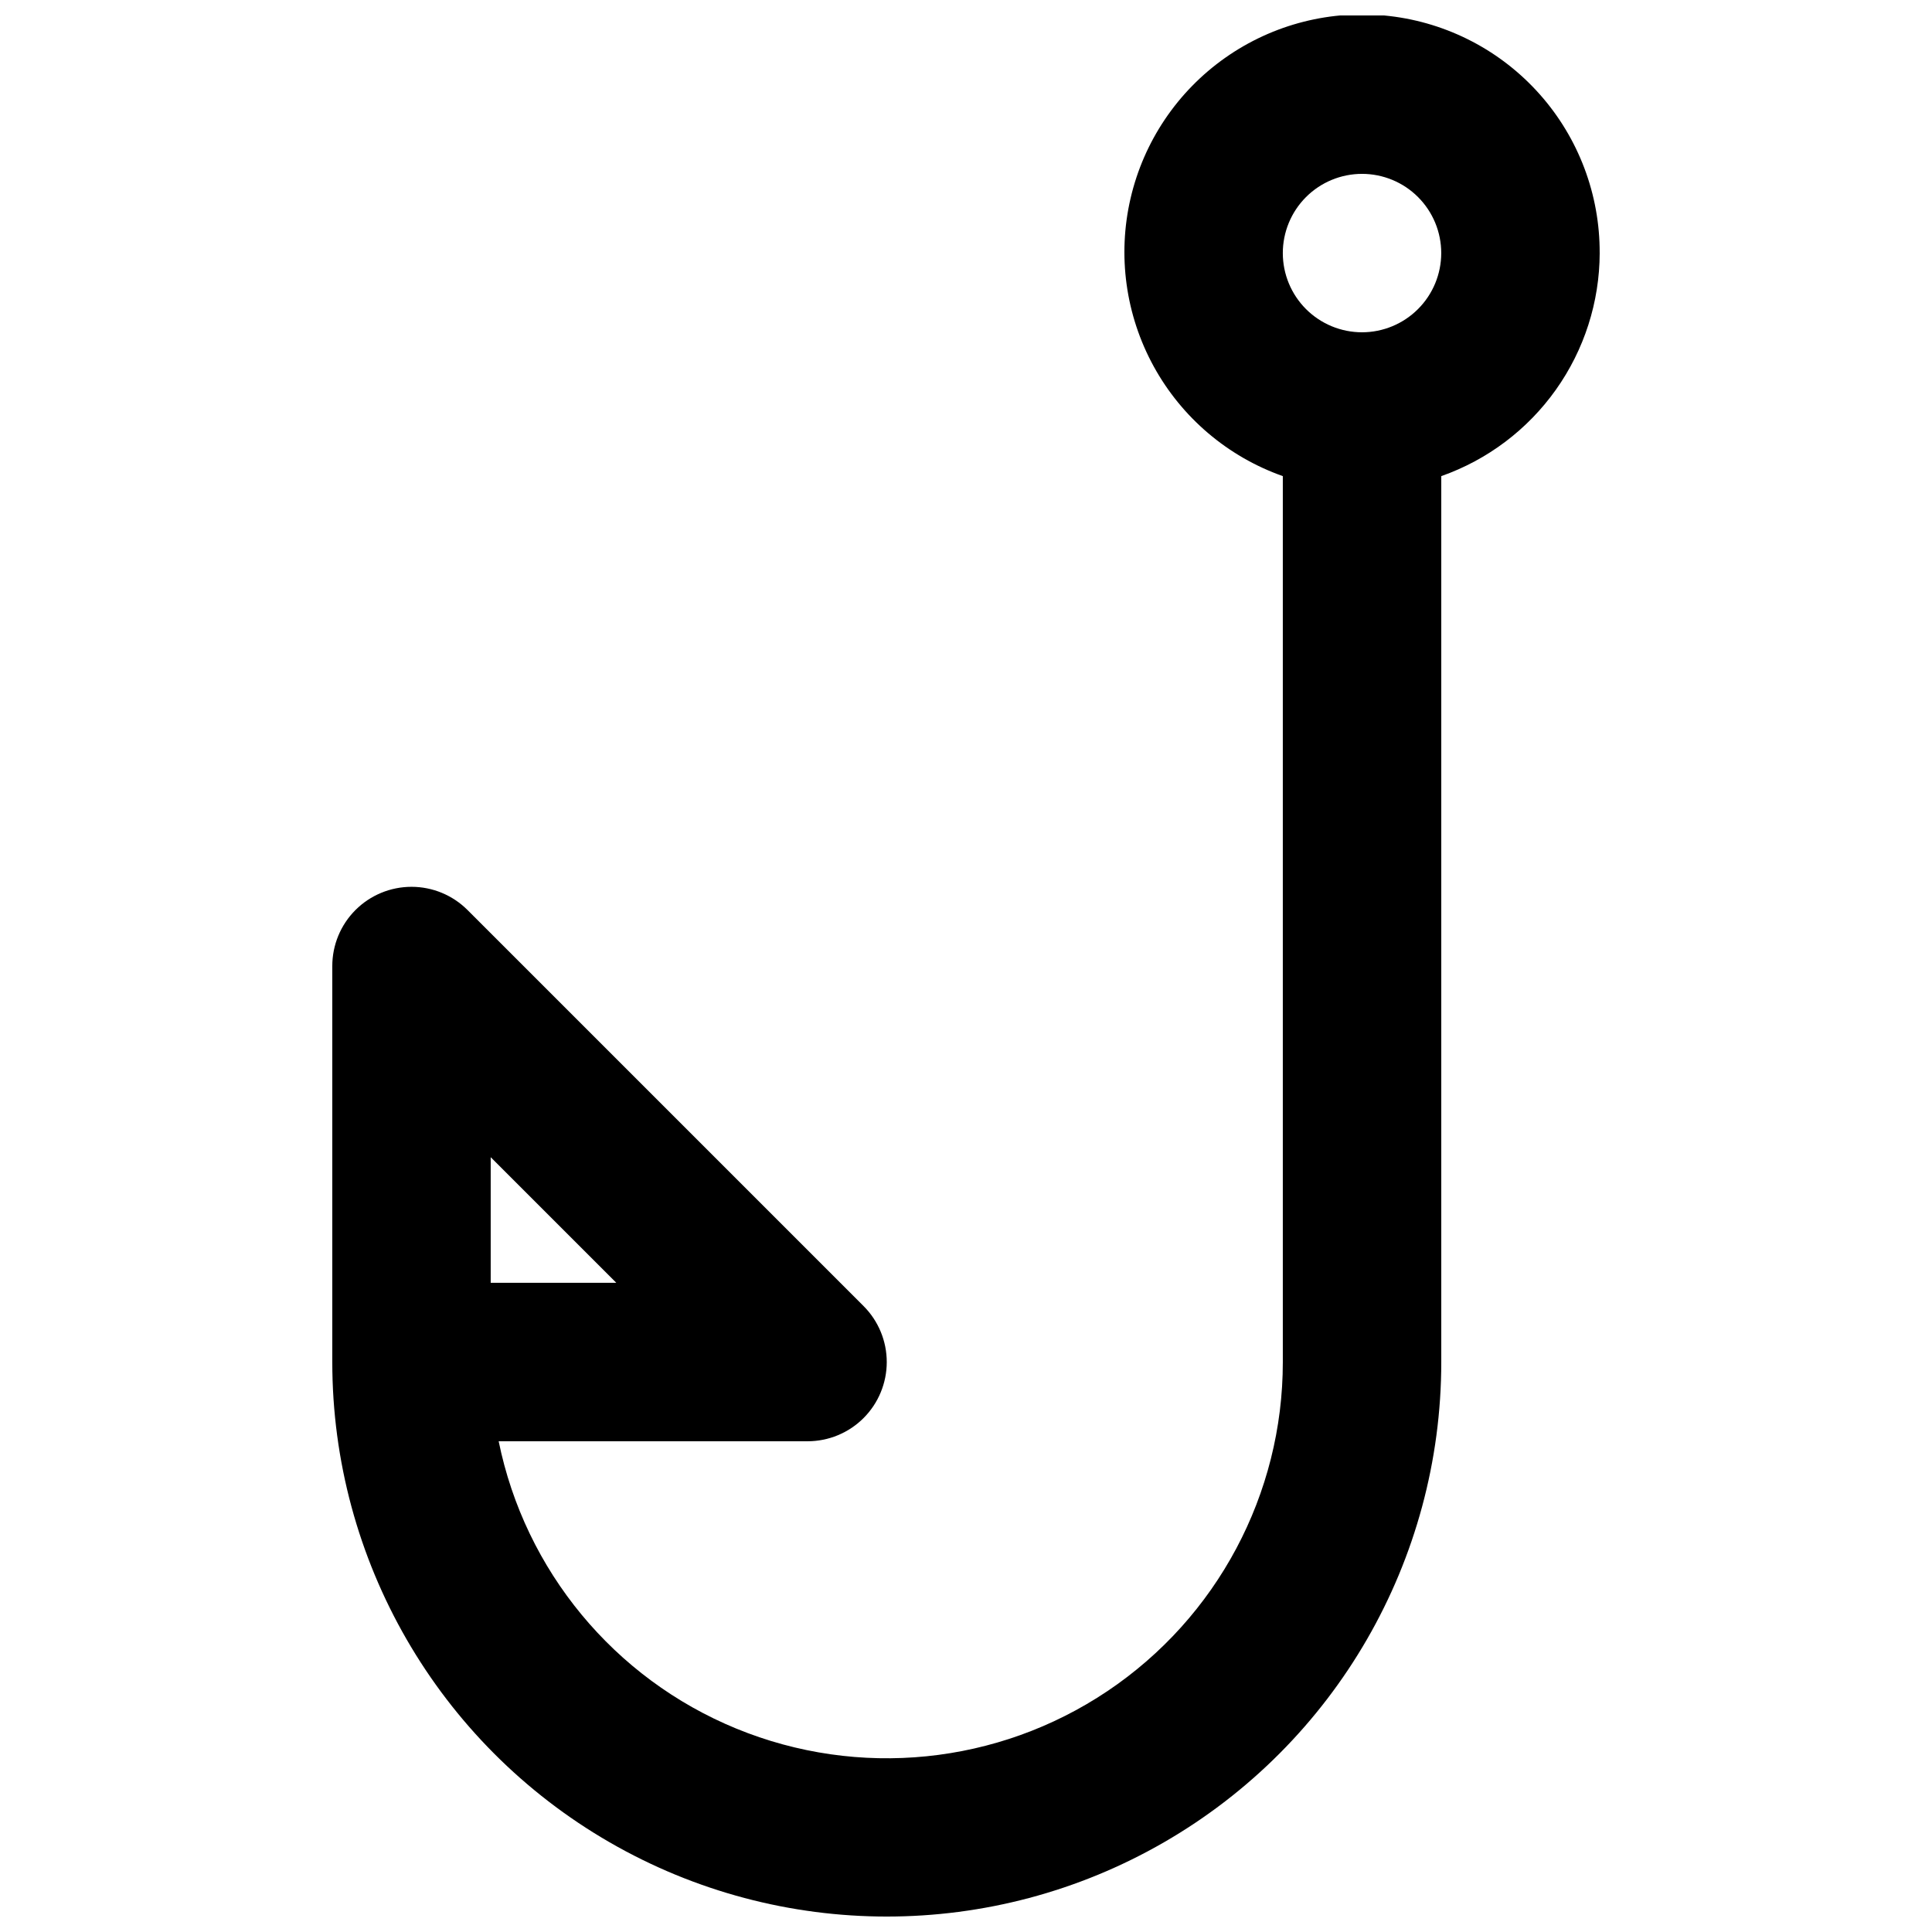 <?xml version="1.0" encoding="UTF-8"?>
<!-- Uploaded to: SVG Repo, www.svgrepo.com, Generator: SVG Repo Mixer Tools -->
<svg width="800px" height="800px" version="1.1" viewBox="144 144 512 512" xmlns="http://www.w3.org/2000/svg">
 <defs>
  <clipPath id="a">
   <path d="m232 148.09h336v503.81h-336z"/>
  </clipPath>
 </defs>
 <g clip-path="url(#a)">
  <path d="m567.93 211.07c0.066-15.484-5.574-30.453-15.848-42.039-10.27-11.59-24.449-18.988-39.832-20.781-15.379-1.793-30.883 2.144-43.543 11.055-12.664 8.914-21.598 22.18-25.098 37.266-3.5 15.082-1.32 30.93 6.125 44.508 7.441 13.578 19.629 23.938 34.227 29.098v234.78c0.016 35.004-17.418 67.711-46.488 87.211-29.07 19.5-65.945 23.223-98.328 9.934-32.379-13.293-56.004-41.852-62.992-76.152h81.859c5.566 0 10.902-2.211 14.84-6.148 3.934-3.938 6.144-9.273 6.148-14.84 0-5.566-2.211-10.906-6.148-14.844l-104.96-104.96c-3.938-3.934-9.273-6.144-14.84-6.144-5.566 0-10.906 2.211-14.844 6.144-3.938 3.938-6.148 9.277-6.148 14.844v104.96-0.004c0 52.5 28.008 101.01 73.473 127.26 45.465 26.25 101.48 26.25 146.95 0 45.465-26.246 73.469-74.758 73.469-127.26v-234.78c12.246-4.312 22.855-12.309 30.371-22.891 7.519-10.582 11.574-23.234 11.613-36.215zm-293.89 272.89v-33.289l33.289 33.289zm230.91-251.9c-5.566 0-10.906-2.211-14.844-6.148-3.934-3.938-6.148-9.277-6.148-14.844 0-5.566 2.215-10.906 6.148-14.844 3.938-3.938 9.277-6.148 14.844-6.148 5.57 0 10.91 2.211 14.844 6.148 3.938 3.938 6.148 9.277 6.148 14.844-0.004 5.566-2.215 10.902-6.152 14.836-3.938 3.938-9.273 6.152-14.84 6.156z"/>
 </g>
</svg>